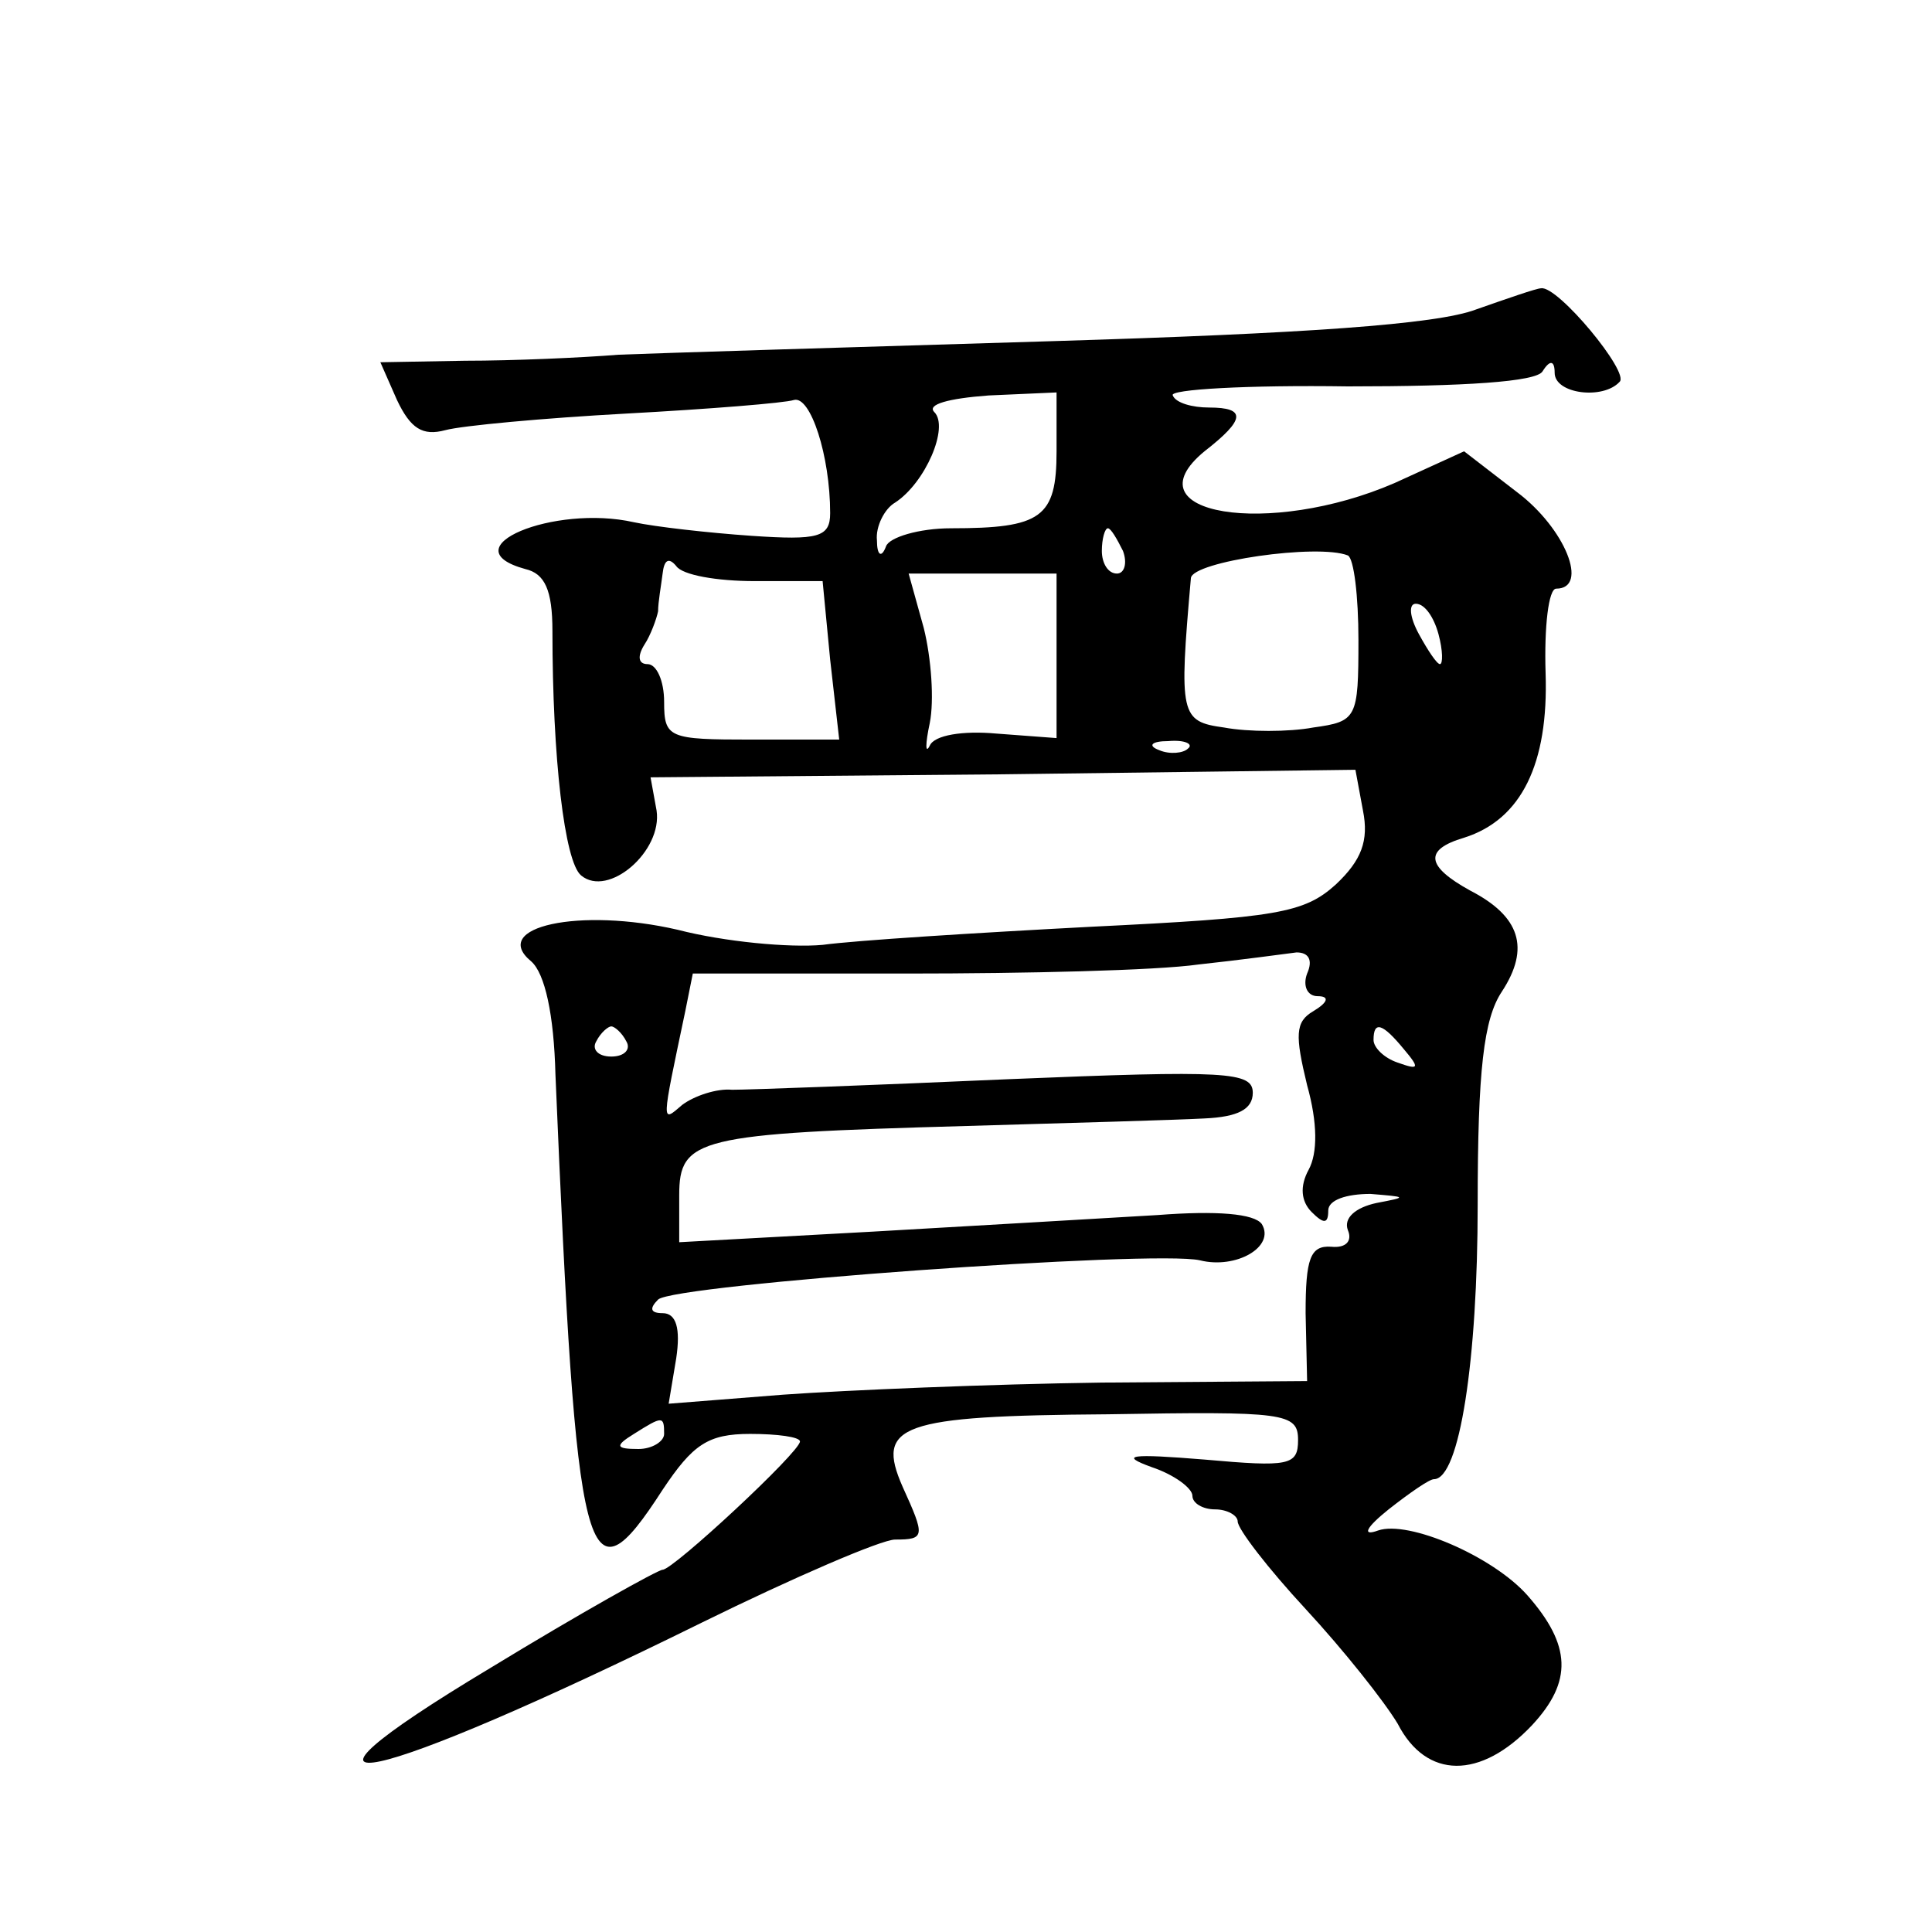 <?xml version="1.0" standalone="no"?>
<!DOCTYPE svg PUBLIC "-//W3C//DTD SVG 20010904//EN"
 "http://www.w3.org/TR/2001/REC-SVG-20010904/DTD/svg10.dtd">
<svg version="1.0" xmlns="http://www.w3.org/2000/svg"
 width="128pt" height="128pt" viewBox="0 0 128 128"
 preserveAspectRatio="xMidYMid meet">
<g transform="translate(0,128) scale(0.1,-0.1)"
fill="#0" stroke="none">
<path d="M978 1075 c-26 -10 -115 -16 -280 -21 -134 -4 -263 -8 -288 -9 -25 -2
-70 -4 -102 -4 l-56 -1 11 -25 c9 -19 17 -24 32 -20 11 3 65 8 120 11 55 3 105
7 111 9 11 3 24 -37 24 -75 0 -16 -8 -18 -52 -15 -29 2 -64 6 -78 9 -53 12 -123
-17 -72 -31 13 -3 18 -14 18 -41 0 -84 8 -153 19 -162 18 -15 54 16 50 43 l-4 22
233 2 234 3 5 -27 c4 -20 -1 -33 -18 -49 -21 -19 -39 -22 -162 -28 -76 -4 -156
-9 -178 -12 -22 -2 -65 2 -96 10 -65 15 -125 2 -97 -21 9 -8 15 -35 16 -75 14 -330
20 -354 71 -275 20 30 30 37 58 37 18 0 33 -2 33 -5 0 -7 -84 -85 -91 -85 -3 0
-55 -29 -114 -65 -160 -96 -81 -79 140 30 61 30 119 55 128 55 20 0 20 2 5 35 -18
41 -2 47 136 48 117 2 126 1 126 -17 0 -17 -6 -18 -62 -13 -49 4 -57 3 -35 -5 15
-5 27 -14 27 -19 0 -5 7 -9 15 -9 8 0 15 -4 15 -8 0 -5 20 -31 45 -58 25 -27 52
-61 61 -76 19 -37 55 -37 89 -1 27 29 26 53 -3 86 -23 26 -79 50 -99 43 -11 -4
-8 2 7 14 14 11 27 20 30 20 17 0 29 79 29 182 0 89 4 123 16 141 19 29 12 50 -21
67 -29 16 -31 27 -4 35 38 12 56 49 54 109 -1 31 2 56 7 56 22 0 6 40 -26 64 l-35
27 -46 -21 c-83 -36 -177 -21 -126 21 27 21 28 29 3 29 -11 0 -22 3 -24 8 -3 4
50 7 116 6 77 0 125 3 129 10 5 8 8 7 8 -1 0 -14 32 -18 43 -6 7 6 -41 64 -52 62
-3 0 -23 -7 -43 -14z m-278 -94 c0 -44 -10 -51 -70 -51 -21 0 -41 -6 -43 -12 -3
-8 -6 -6 -6 4 -1 9 5 21 12 25 20 13 36 50 26 60 -5 5 9 9 36 11 l45 2 0 -39z m44
-66 c3 -8 1 -15 -4 -15 -6 0 -10 7 -10 15 0 8 2 15 4 15 2 0 6 -7 10 -15z m156
-59 c0 -52 -1 -54 -30 -58 -16 -3 -43 -3 -59 0 -29 4 -30 8 -22 99 1 11 84 23 104
15 4 -2 7 -27 7 -56z m-400 39 l45 0 5 -52 6 -53 -58 0 c-55 0 -58 1 -58 25 0 14
-5 25 -11 25 -6 0 -7 5 -2 13 4 6 8 17 9 22 0 6 2 17 3 25 1 9 4 11 9 5 4 -6 27
-10 52 -10z m200 -50 l0 -54 -40 3 c-22 2 -41 -1 -44 -8 -3 -6 -3 1 0 15 3 15 1
43 -4 63 l-10 36 49 0 49 0 0 -55z m253 15 c3 -11 3 -20 1 -20 -2 0 -8 9 -14 20
-6 11 -7 20 -2 20 6 0 12 -9 15 -20z m-166 -76 c-3 -3 -12 -4 -19 -1 -8 3 -5 6
6 6 11 1 17 -2 13 -5z m79 -149 c-3 -8 0 -15 7 -15 8 0 7 -4 -3 -10 -12 -7 -12
-16 -4 -49 7 -25 7 -45 1 -56 -6 -11 -5 -21 2 -28 8 -8 11 -8 11 1 0 7 12 11 28
11 24 -2 25 -2 4 -6 -14 -3 -22 -10 -19 -18 3 -7 -1 -12 -11 -11 -14 1 -17 -8 -17
-44 l1 -45 -136 -1 c-74 -1 -169 -5 -211 -8 l-76 -6 5 30 c3 20 0 30 -9 30 -8 0
-9 3 -3 9 10 10 329 33 359 26 24 -6 50 9 41 24 -5 7 -30 9 -69 6 -34 -2 -119 -7
-189 -11 l-128 -7 0 31 c0 38 12 41 190 46 69 2 140 4 158 5 22 1 32 6 32 17 0
14 -17 15 -162 9 -90 -4 -172 -7 -183 -7 -10 1 -25 -4 -33 -10 -14 -12 -14 -14
2 62 l5 25 142 0 c78 0 165 2 193 6 28 3 57 7 65 8 8 0 11 -5 7 -14z m-451 -45
c3 -5 -1 -10 -10 -10 -9 0 -13 5 -10 10 3 6 8 10 10 10 2 0 7 -4 10 -10z m515 -5
c11 -13 10 -14 -4 -9 -9 3 -16 10 -16 15 0 13 6 11 20 -6z m-490 -255 c0 -5 -8
-10 -17 -10 -15 0 -16 2 -3 10 19 12 20 12 20 0z"/>
</g>
</svg>
